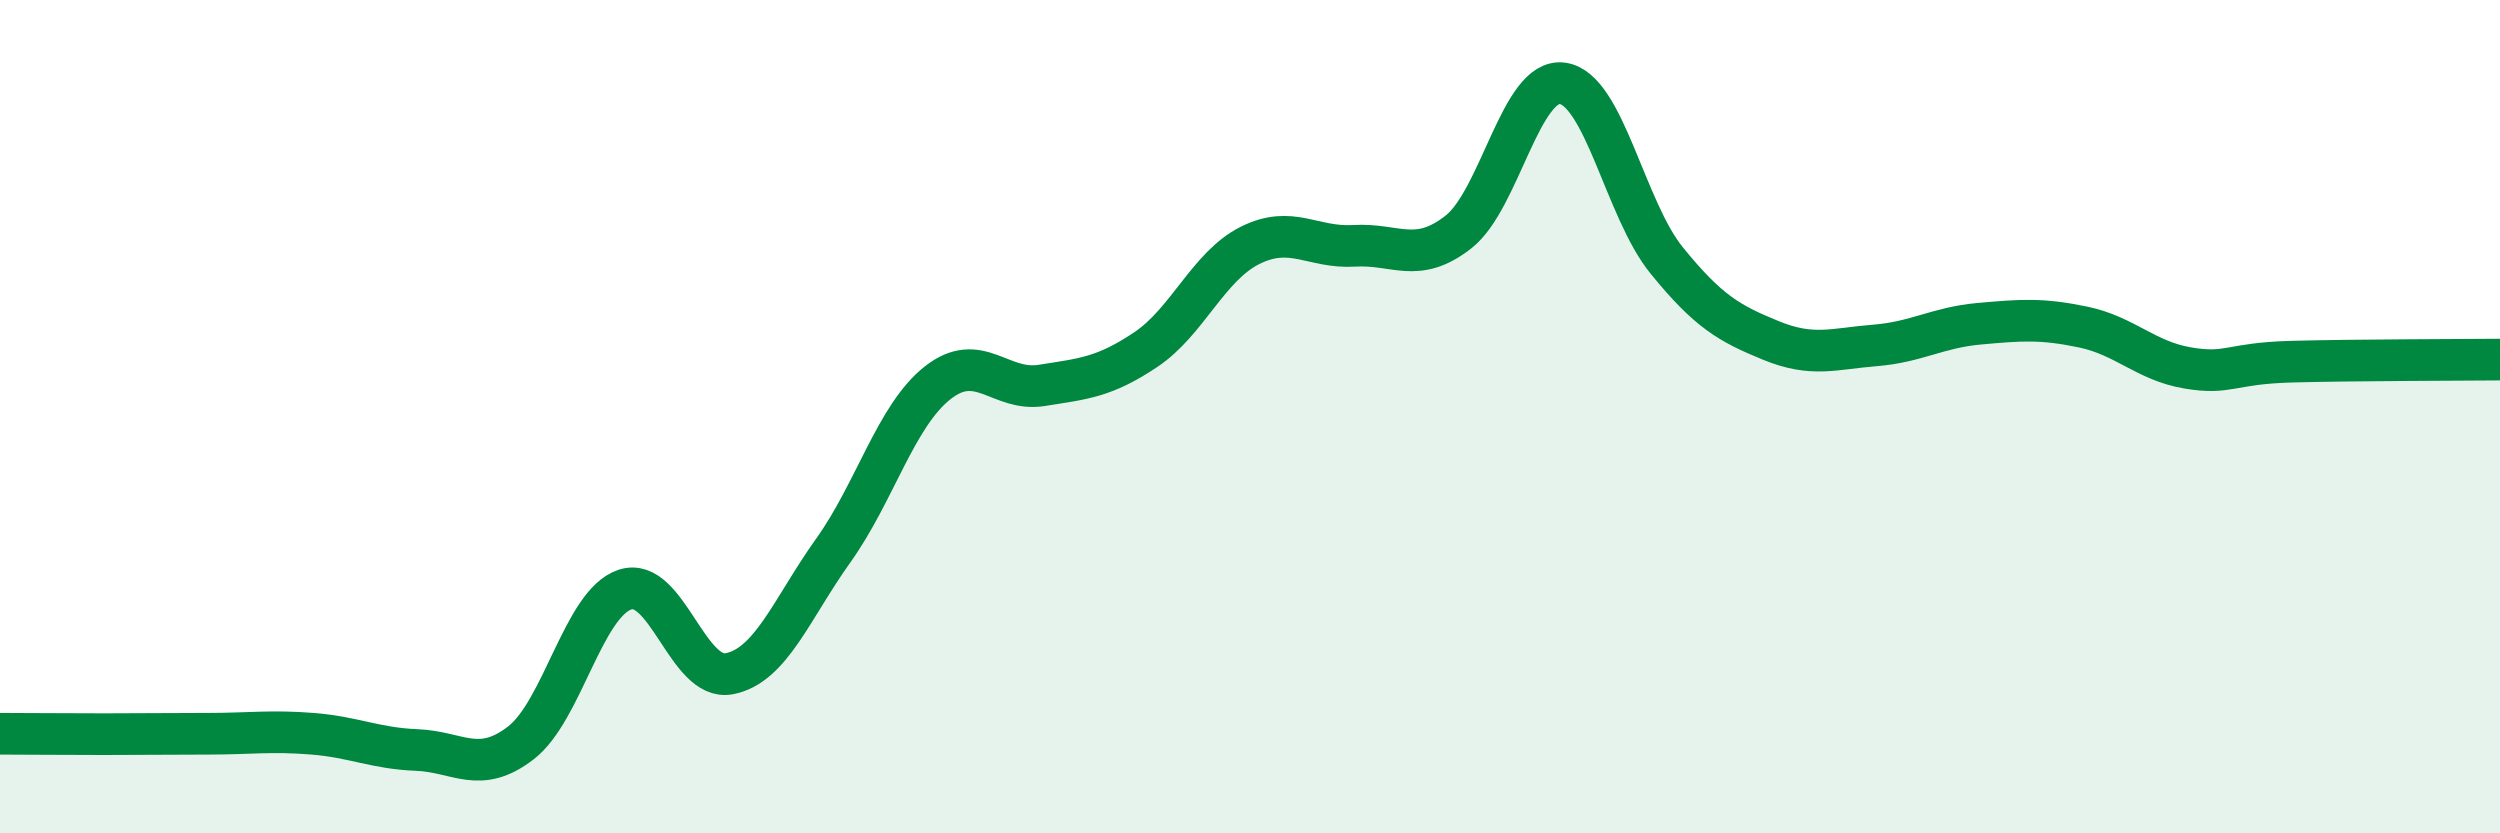 
    <svg width="60" height="20" viewBox="0 0 60 20" xmlns="http://www.w3.org/2000/svg">
      <path
        d="M 0,17.61 C 0.5,17.61 1.5,17.62 2.5,17.62 C 3.5,17.62 4,17.61 5,17.61 C 6,17.61 6.5,17.53 7.5,17.61 C 8.5,17.69 9,17.96 10,18 C 11,18.04 11.5,18.6 12.5,17.83 C 13.5,17.06 14,14.48 15,14.15 C 16,13.82 16.5,16.36 17.5,16.17 C 18.5,15.98 19,14.61 20,13.21 C 21,11.81 21.5,9.98 22.5,9.19 C 23.5,8.4 24,9.41 25,9.25 C 26,9.09 26.5,9.06 27.5,8.39 C 28.5,7.72 29,6.39 30,5.89 C 31,5.39 31.5,5.96 32.5,5.9 C 33.5,5.84 34,6.35 35,5.57 C 36,4.79 36.5,1.86 37.5,2 C 38.5,2.14 39,5.02 40,6.25 C 41,7.48 41.5,7.76 42.5,8.17 C 43.5,8.58 44,8.37 45,8.29 C 46,8.21 46.5,7.86 47.5,7.77 C 48.5,7.68 49,7.64 50,7.85 C 51,8.06 51.5,8.66 52.5,8.83 C 53.5,9 53.5,8.72 55,8.68 C 56.5,8.64 59,8.64 60,8.63L60 20L0 20Z"
        fill="#008740"
        opacity="0.1"
        stroke-linecap="round"
        stroke-linejoin="round"
      />
      <path
        d="M 0,17.61 C 0.5,17.61 1.5,17.62 2.5,17.62 C 3.5,17.62 4,17.61 5,17.61 C 6,17.61 6.5,17.53 7.5,17.61 C 8.5,17.69 9,17.96 10,18 C 11,18.04 11.5,18.6 12.5,17.83 C 13.5,17.06 14,14.48 15,14.15 C 16,13.82 16.5,16.36 17.5,16.17 C 18.5,15.98 19,14.61 20,13.21 C 21,11.81 21.5,9.98 22.5,9.19 C 23.5,8.4 24,9.41 25,9.25 C 26,9.09 26.5,9.06 27.5,8.39 C 28.5,7.72 29,6.39 30,5.89 C 31,5.39 31.5,5.96 32.5,5.9 C 33.5,5.84 34,6.35 35,5.57 C 36,4.79 36.5,1.86 37.5,2 C 38.5,2.14 39,5.02 40,6.25 C 41,7.48 41.5,7.76 42.5,8.17 C 43.5,8.58 44,8.37 45,8.29 C 46,8.21 46.5,7.86 47.5,7.77 C 48.5,7.68 49,7.64 50,7.85 C 51,8.06 51.5,8.66 52.5,8.83 C 53.5,9 53.5,8.72 55,8.68 C 56.5,8.64 59,8.64 60,8.63"
        stroke="#008740"
        stroke-width="1"
        fill="none"
        stroke-linecap="round"
        stroke-linejoin="round"
      />
    </svg>
  